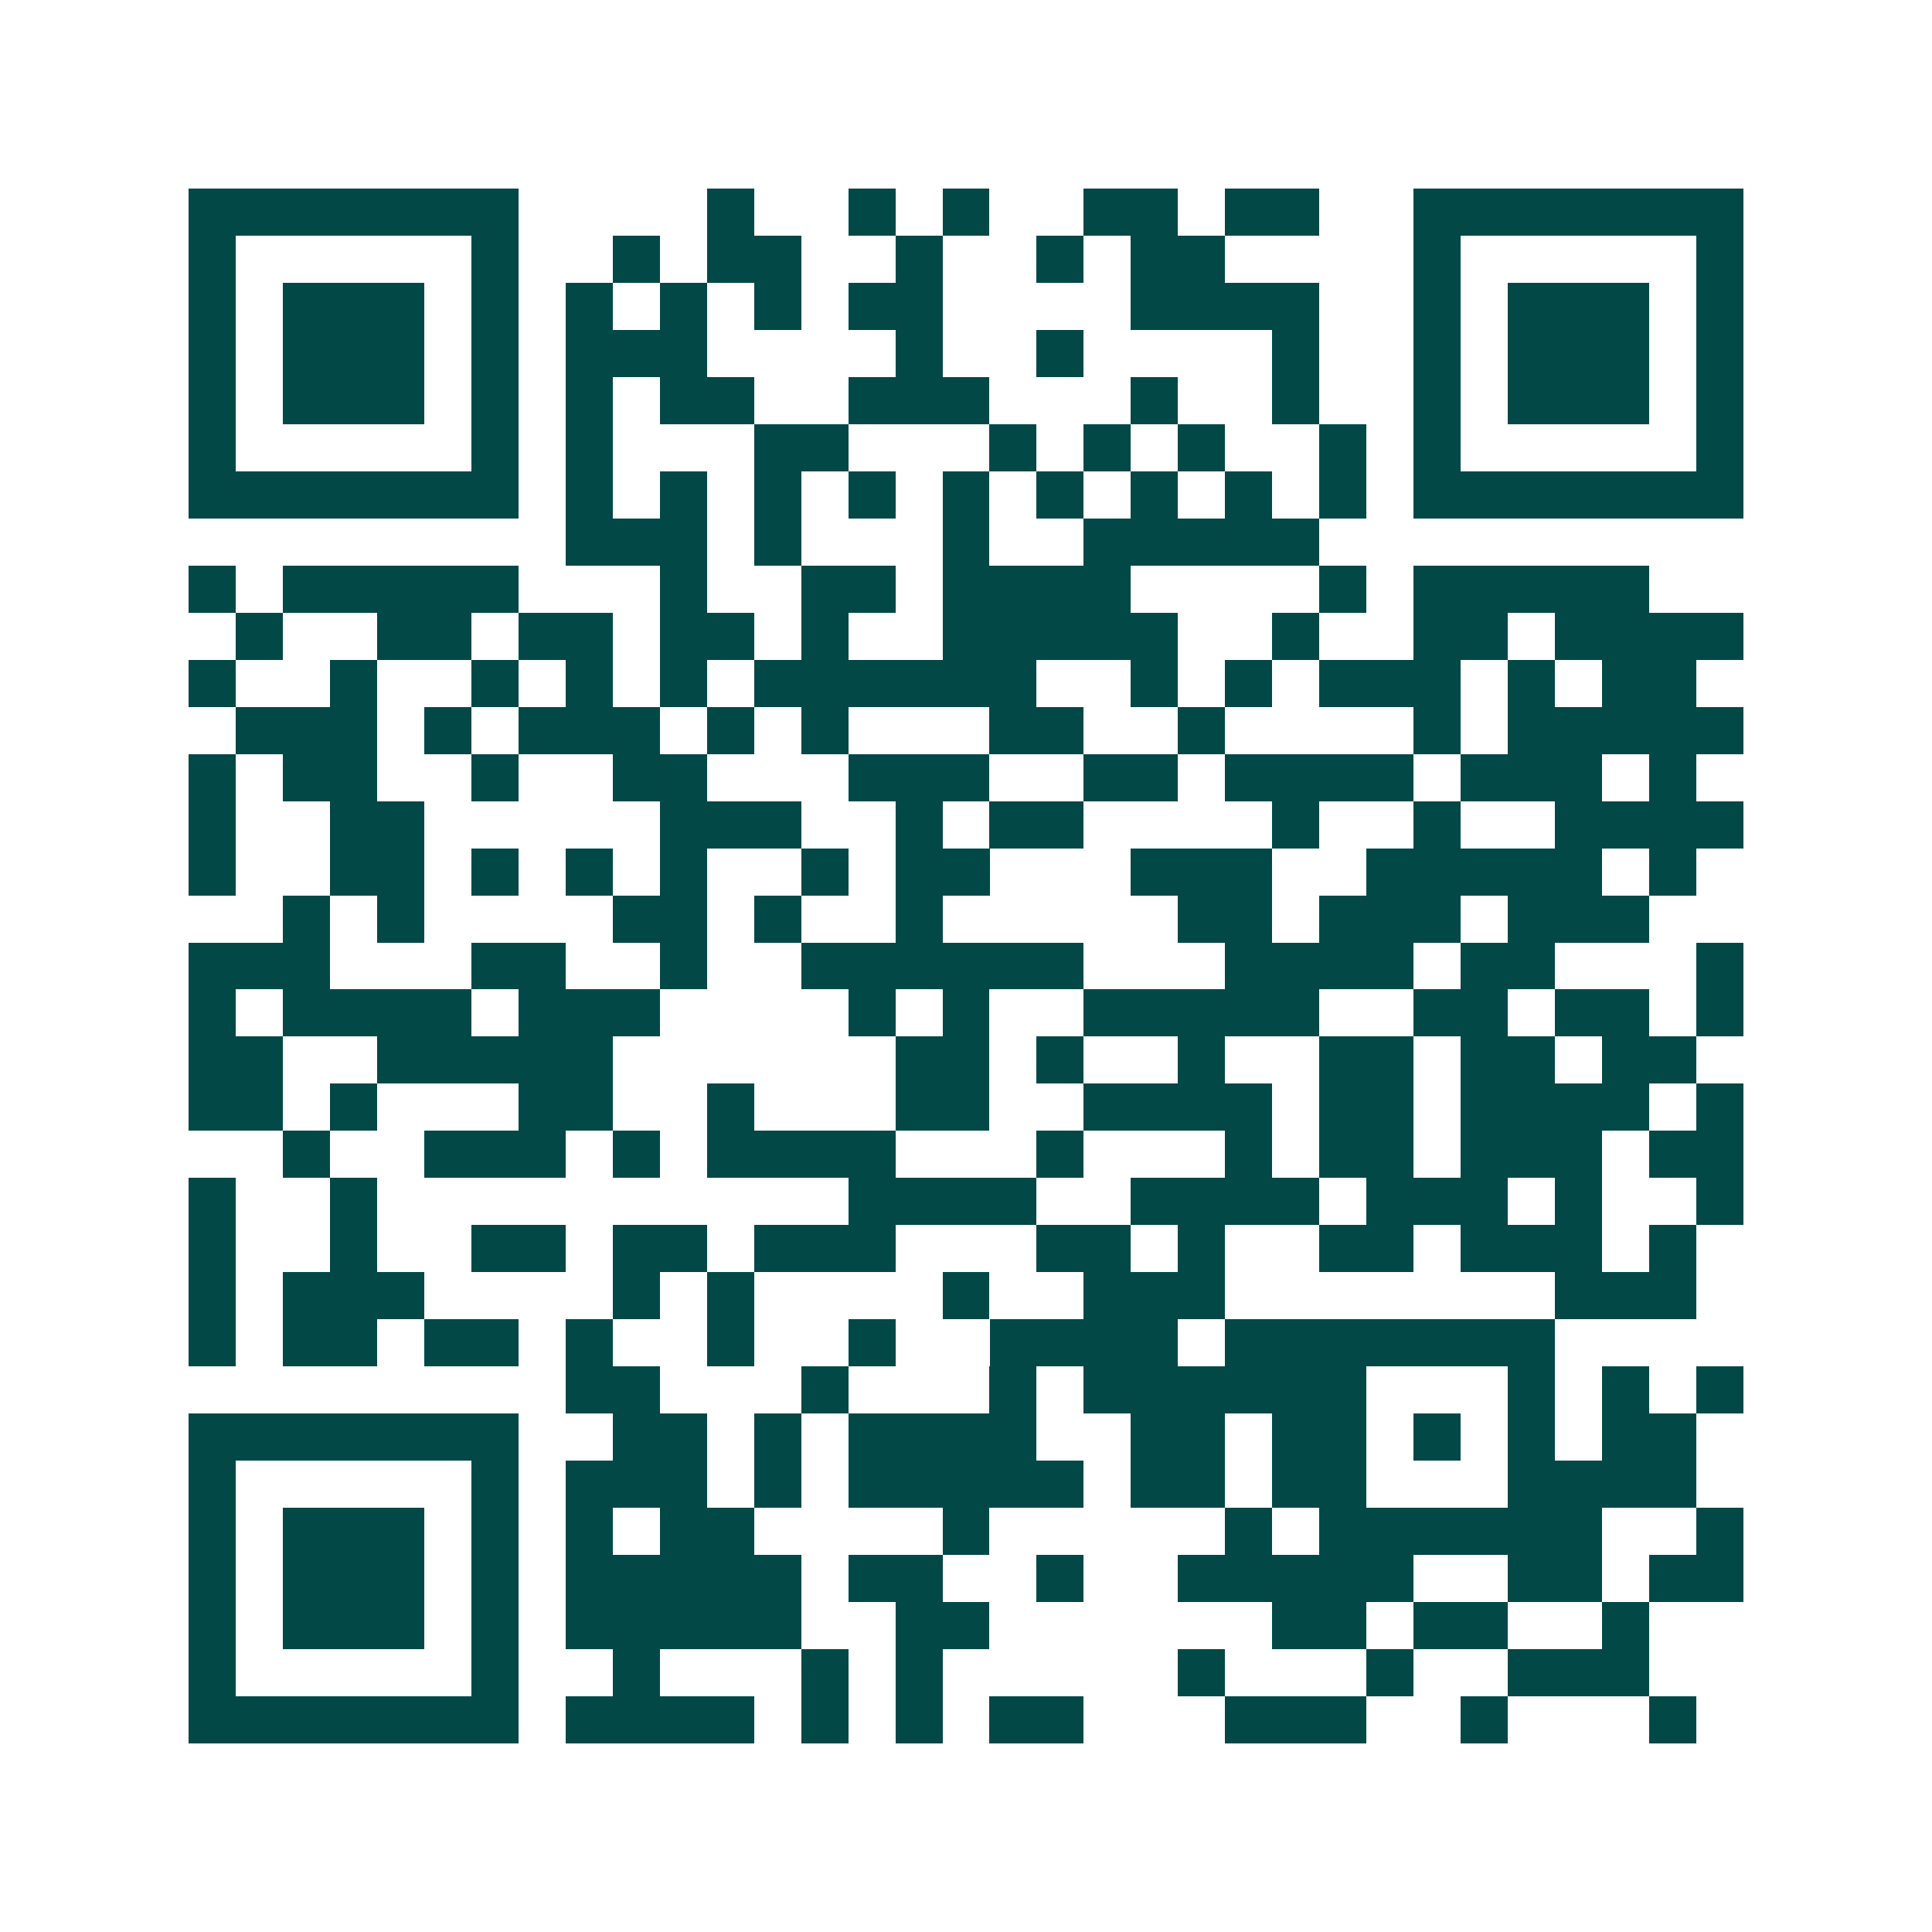 <svg xmlns="http://www.w3.org/2000/svg" width="200" height="200" viewBox="0 0 41 41" shape-rendering="crispEdges"><path fill="#ffffff" d="M0 0h41v41H0z"/><path stroke="#014847" d="M4 4.5h7m4 0h1m2 0h1m1 0h1m2 0h2m1 0h2m2 0h7M4 5.5h1m5 0h1m2 0h1m1 0h2m2 0h1m2 0h1m1 0h2m4 0h1m5 0h1M4 6.5h1m1 0h3m1 0h1m1 0h1m1 0h1m1 0h1m1 0h2m4 0h4m2 0h1m1 0h3m1 0h1M4 7.5h1m1 0h3m1 0h1m1 0h3m4 0h1m2 0h1m4 0h1m2 0h1m1 0h3m1 0h1M4 8.5h1m1 0h3m1 0h1m1 0h1m1 0h2m2 0h3m3 0h1m2 0h1m2 0h1m1 0h3m1 0h1M4 9.5h1m5 0h1m1 0h1m3 0h2m3 0h1m1 0h1m1 0h1m2 0h1m1 0h1m5 0h1M4 10.5h7m1 0h1m1 0h1m1 0h1m1 0h1m1 0h1m1 0h1m1 0h1m1 0h1m1 0h1m1 0h7M12 11.5h3m1 0h1m3 0h1m2 0h5M4 12.5h1m1 0h5m3 0h1m2 0h2m1 0h4m4 0h1m1 0h5M5 13.5h1m2 0h2m1 0h2m1 0h2m1 0h1m2 0h5m2 0h1m2 0h2m1 0h4M4 14.5h1m2 0h1m2 0h1m1 0h1m1 0h1m1 0h6m2 0h1m1 0h1m1 0h3m1 0h1m1 0h2M5 15.5h3m1 0h1m1 0h3m1 0h1m1 0h1m3 0h2m2 0h1m4 0h1m1 0h5M4 16.5h1m1 0h2m2 0h1m2 0h2m3 0h3m2 0h2m1 0h4m1 0h3m1 0h1M4 17.5h1m2 0h2m5 0h3m2 0h1m1 0h2m4 0h1m2 0h1m2 0h4M4 18.5h1m2 0h2m1 0h1m1 0h1m1 0h1m2 0h1m1 0h2m3 0h3m2 0h5m1 0h1M6 19.5h1m1 0h1m4 0h2m1 0h1m2 0h1m5 0h2m1 0h3m1 0h3M4 20.5h3m3 0h2m2 0h1m2 0h6m3 0h4m1 0h2m3 0h1M4 21.5h1m1 0h4m1 0h3m4 0h1m1 0h1m2 0h5m2 0h2m1 0h2m1 0h1M4 22.5h2m2 0h5m6 0h2m1 0h1m2 0h1m2 0h2m1 0h2m1 0h2M4 23.5h2m1 0h1m3 0h2m2 0h1m3 0h2m2 0h4m1 0h2m1 0h4m1 0h1M6 24.5h1m2 0h3m1 0h1m1 0h4m3 0h1m3 0h1m1 0h2m1 0h3m1 0h2M4 25.5h1m2 0h1m10 0h4m2 0h4m1 0h3m1 0h1m2 0h1M4 26.5h1m2 0h1m2 0h2m1 0h2m1 0h3m3 0h2m1 0h1m2 0h2m1 0h3m1 0h1M4 27.5h1m1 0h3m4 0h1m1 0h1m4 0h1m2 0h3m7 0h3M4 28.5h1m1 0h2m1 0h2m1 0h1m2 0h1m2 0h1m2 0h4m1 0h7M12 29.5h2m3 0h1m3 0h1m1 0h6m3 0h1m1 0h1m1 0h1M4 30.5h7m2 0h2m1 0h1m1 0h4m2 0h2m1 0h2m1 0h1m1 0h1m1 0h2M4 31.5h1m5 0h1m1 0h3m1 0h1m1 0h5m1 0h2m1 0h2m3 0h4M4 32.5h1m1 0h3m1 0h1m1 0h1m1 0h2m4 0h1m5 0h1m1 0h6m2 0h1M4 33.5h1m1 0h3m1 0h1m1 0h5m1 0h2m2 0h1m2 0h5m2 0h2m1 0h2M4 34.5h1m1 0h3m1 0h1m1 0h5m2 0h2m6 0h2m1 0h2m2 0h1M4 35.5h1m5 0h1m2 0h1m3 0h1m1 0h1m5 0h1m3 0h1m2 0h3M4 36.5h7m1 0h4m1 0h1m1 0h1m1 0h2m3 0h3m2 0h1m3 0h1"/></svg>
